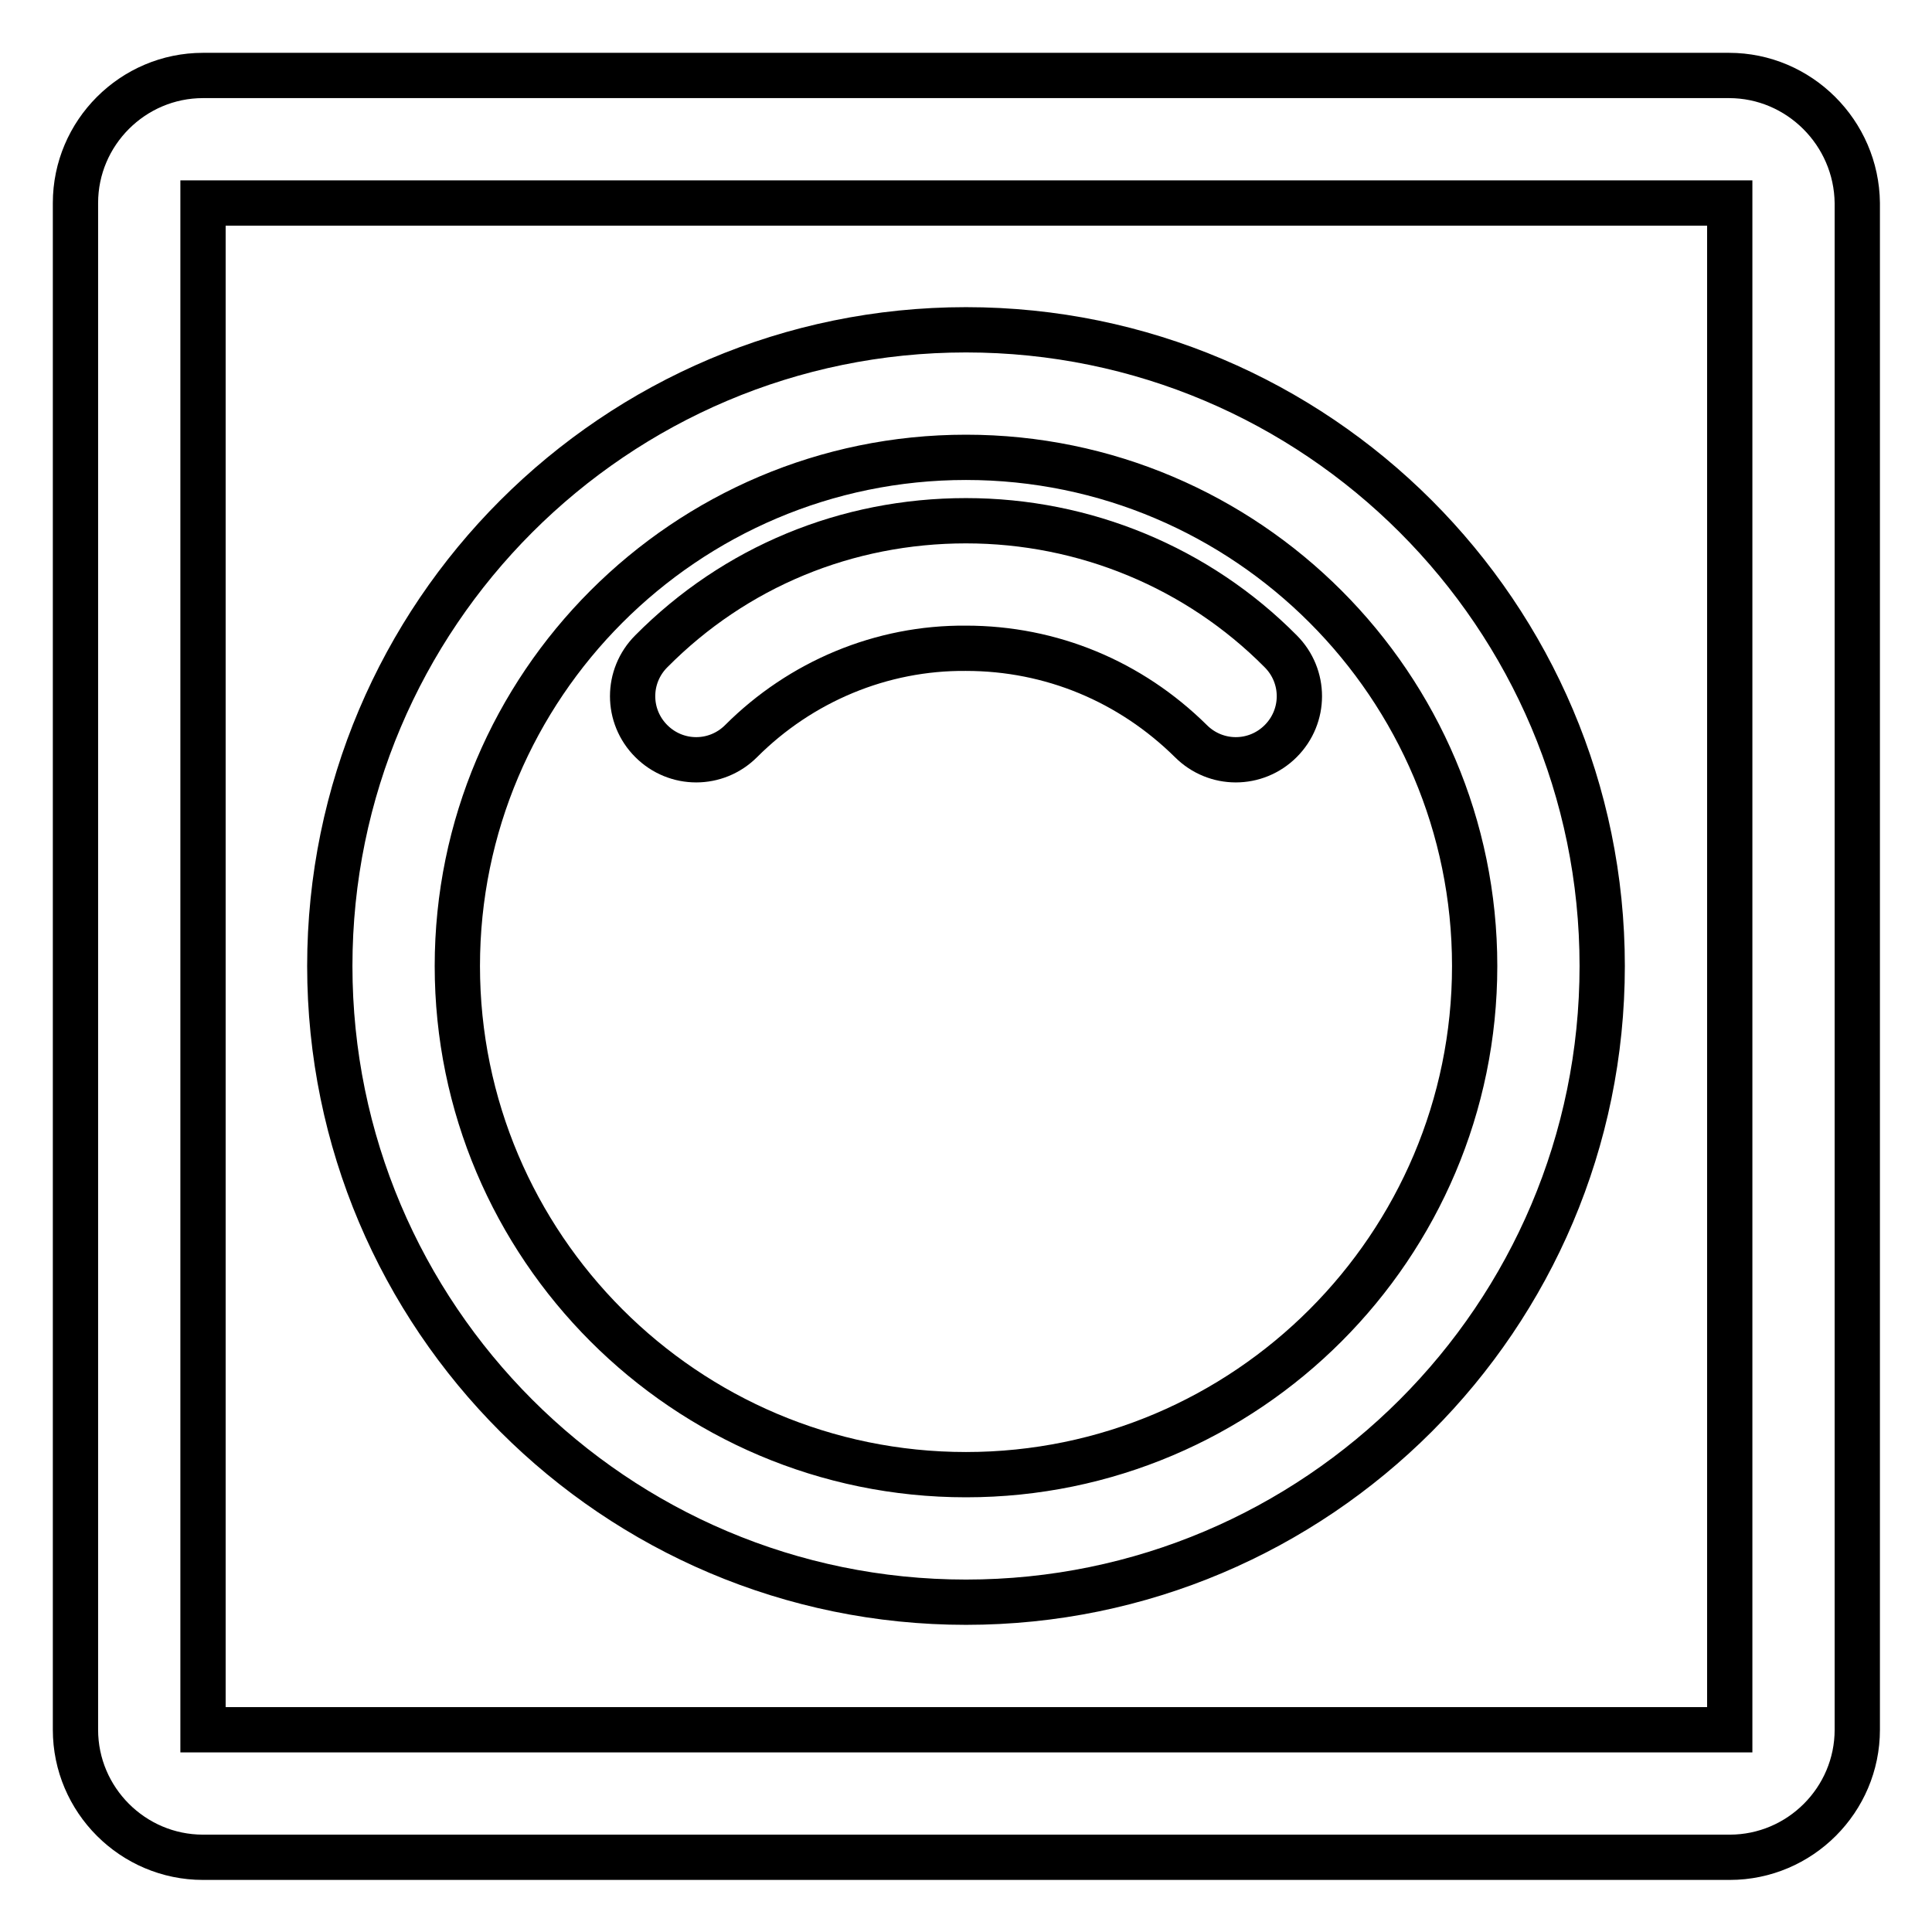 <?xml version="1.0" encoding="utf-8"?>
<!-- Svg Vector Icons : http://www.onlinewebfonts.com/icon -->
<!DOCTYPE svg PUBLIC "-//W3C//DTD SVG 1.1//EN" "http://www.w3.org/Graphics/SVG/1.1/DTD/svg11.dtd">
<svg version="1.1" xmlns="http://www.w3.org/2000/svg" xmlns:xlink="http://www.w3.org/1999/xlink" x="0px" y="0px" viewBox="0 0 256 256" enable-background="new 0 0 256 256" xml:space="preserve">
<g> <path stroke-width="6" fill-opacity="0" stroke="#000000"  d="M229.1,10H26.9C17.6,10,10,17.6,10,26.9v202.3c0,9.3,7.6,16.9,16.9,16.9h202.3c9.3,0,16.9-7.6,16.9-16.9 V26.9C246,17.6,238.4,10,229.1,10z M26.9,229.1V26.9h202.3l0,202.3H26.9z"/> <path stroke-width="6" fill-opacity="0" stroke="#000000"  d="M128,43.7c-46.5,0-84.3,37.8-84.3,84.3c0,46.5,37.8,84.3,84.3,84.3c46.5,0,84.3-37.8,84.3-84.3 C212.3,81.5,174.5,43.7,128,43.7z M128,195.4c-37.2,0-67.4-30.3-67.4-67.4S90.8,60.6,128,60.6s67.4,30.3,67.4,67.4 S165.2,195.4,128,195.4z"/> <path stroke-width="6" fill-opacity="0" stroke="#000000"  d="M128,69c-15.8,0-30.6,6.1-41.7,17.3c-3.3,3.3-3.3,8.6,0,11.9c3.3,3.3,8.6,3.3,11.9,0l0,0 c7.9-7.9,18.6-12.4,29.8-12.3c11.3,0,21.8,4.4,29.8,12.3c3.3,3.3,8.6,3.3,11.9,0c0,0,0,0,0,0c3.3-3.3,3.3-8.6,0-11.9c0,0,0,0,0,0 C158.7,75.2,143.7,69,128,69z"/></g>
</svg>